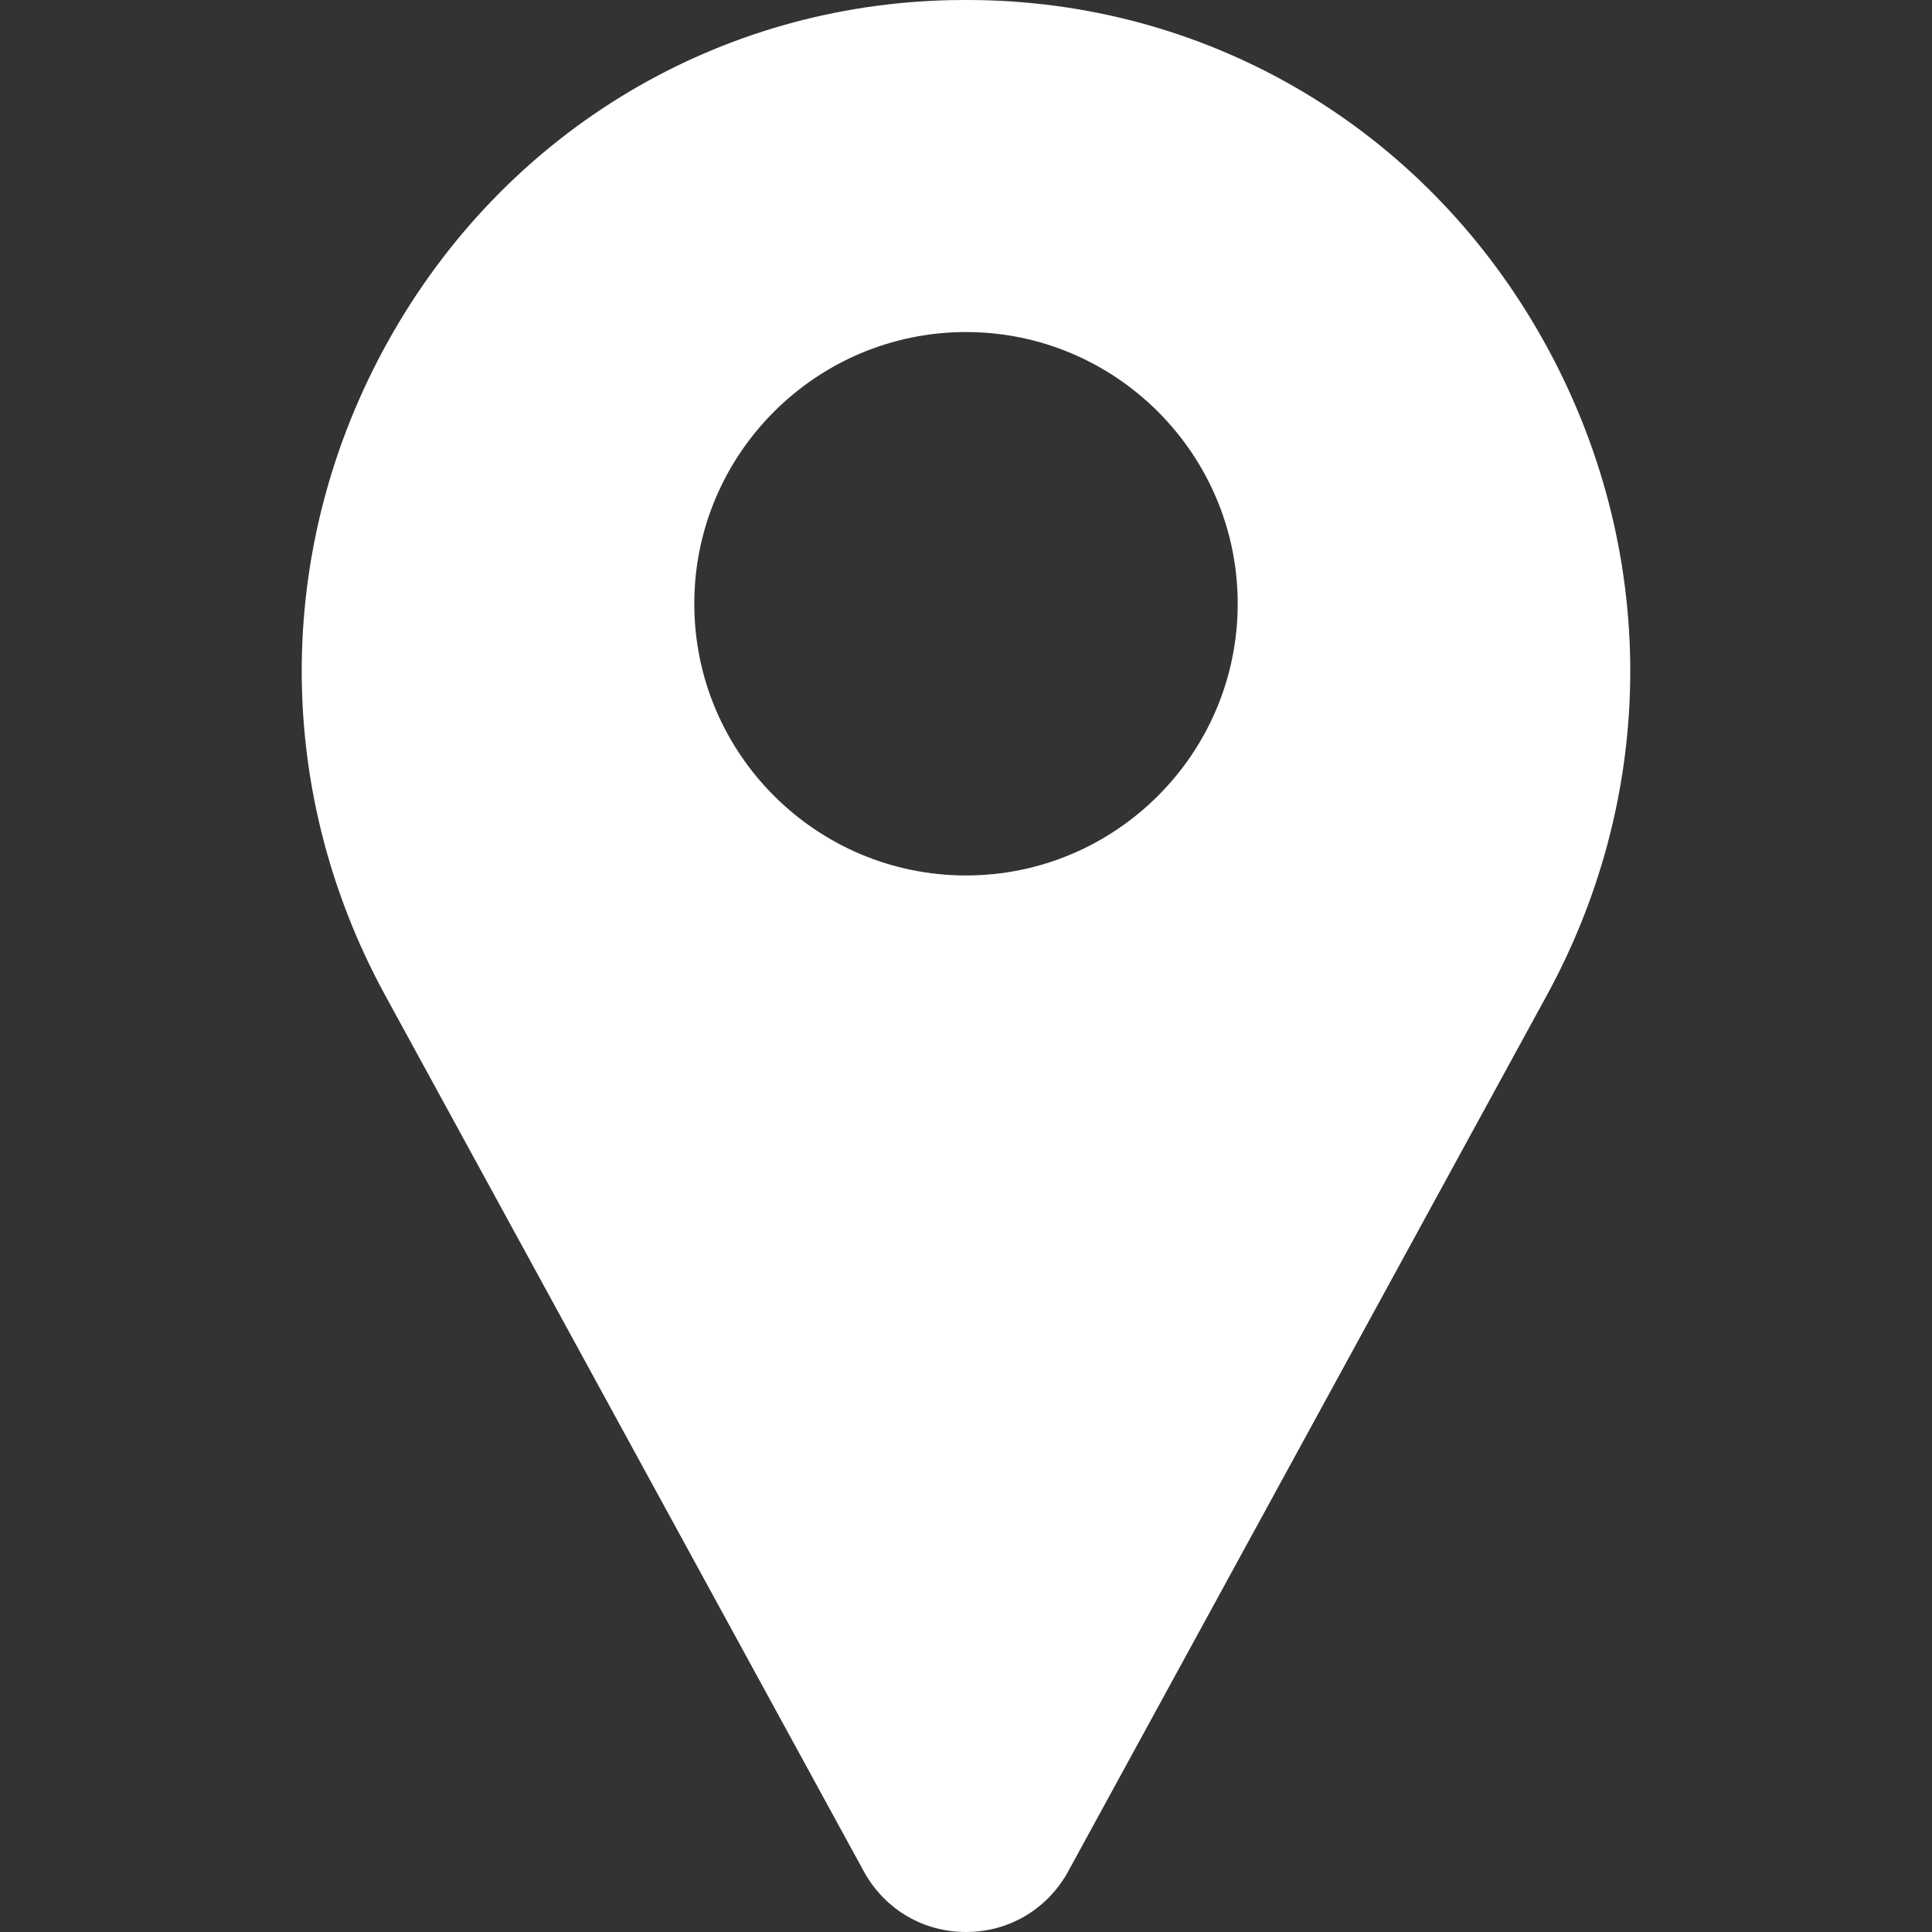 <svg width="30" height="30" viewBox="0 0 30 30" fill="none" xmlns="http://www.w3.org/2000/svg">
<rect x="0" y="0" width="30" height="30" fill="#333333" stroke="none"/>
<g clip-path="url(#clip0_642_30)">
<path d="M23.881 5.137C22.061 1.995 18.827 0.076 15.231 0.002C15.077 -0.001 14.923 -0.001 14.769 0.002C11.173 0.076 7.939 1.995 6.118 5.137C4.257 8.349 4.206 12.207 5.982 15.457L13.421 29.073C13.425 29.079 13.428 29.086 13.431 29.091C13.759 29.66 14.345 30 15 30C15.655 30 16.241 29.66 16.569 29.091C16.572 29.086 16.575 29.079 16.579 29.073L24.018 15.457C25.794 12.207 25.743 8.349 23.881 5.137ZM15 13.594C12.674 13.594 10.781 11.701 10.781 9.375C10.781 7.049 12.674 5.156 15 5.156C17.326 5.156 19.219 7.049 19.219 9.375C19.219 11.701 17.326 13.594 15 13.594Z" fill="white"/>
</g>
<defs>
<clipPath id="clip0_642_30">
<rect width="30" height="30" fill="white"/>
</clipPath>
</defs>
</svg>
